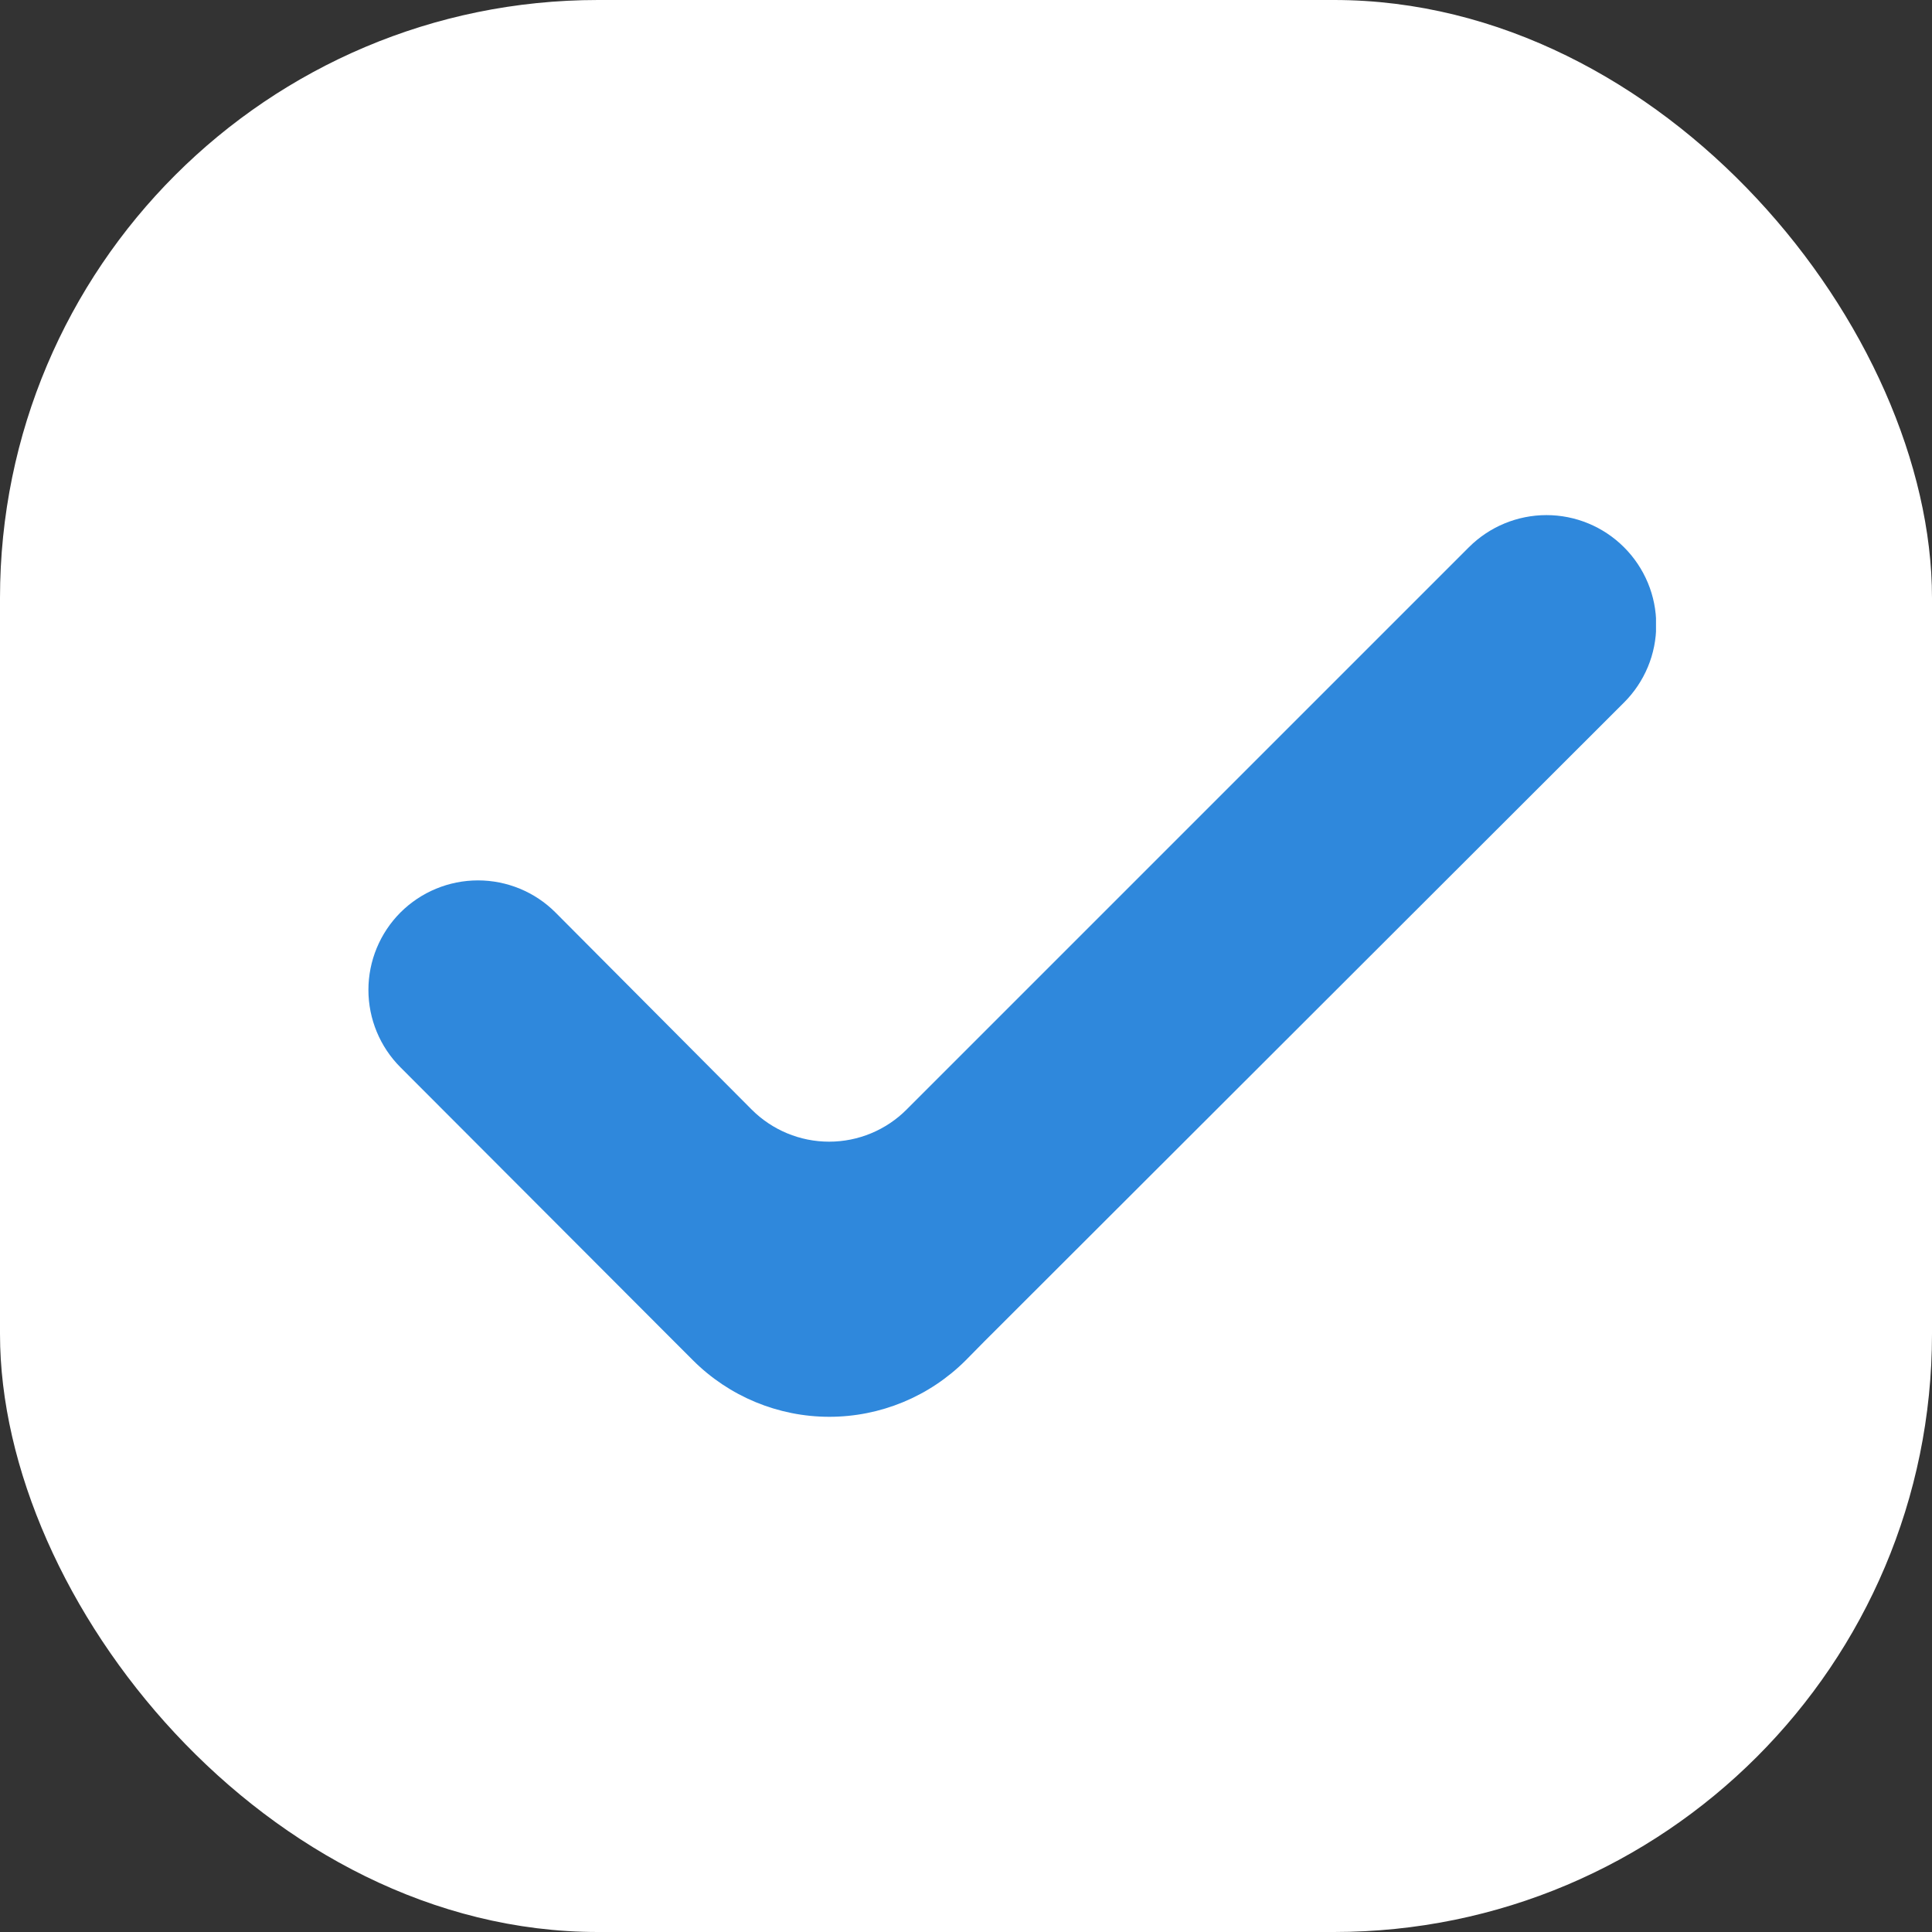 <?xml version="1.0" encoding="UTF-8"?> <svg xmlns="http://www.w3.org/2000/svg" width="42" height="42" viewBox="0 0 42 42" fill="none"><rect x="0" y="0" width="42" height="42" fill="#333333" stroke="none"/><rect width="42" height="42" rx="13" fill="white"></rect><g clip-path="url(#clip0_24_103)"><path d="M35.303 11.895C34.856 11.449 34.251 11.198 33.619 11.198C32.987 11.198 32.381 11.449 31.934 11.895L19.708 24.121C19.262 24.568 18.656 24.819 18.024 24.819C17.393 24.819 16.788 24.568 16.341 24.121L12.075 19.836C11.629 19.39 11.023 19.139 10.391 19.139C9.759 19.139 9.153 19.39 8.706 19.836C8.26 20.283 8.009 20.889 8.009 21.52C8.009 22.151 8.26 22.757 8.706 23.203L14.662 29.169L15.066 29.573C15.852 30.358 16.918 30.8 18.029 30.8C19.141 30.8 20.207 30.358 20.993 29.573L21.391 29.169L35.303 15.274C35.526 15.052 35.702 14.789 35.823 14.499C35.944 14.209 36.005 13.898 36.005 13.585C36.005 13.271 35.944 12.96 35.823 12.67C35.702 12.38 35.526 12.117 35.303 11.895Z" fill="#2F88DC"></path></g><defs><clipPath id="clip0_24_103"><rect width="28" height="28" fill="white" transform="translate(8 7)"></rect></clipPath></defs></svg> 